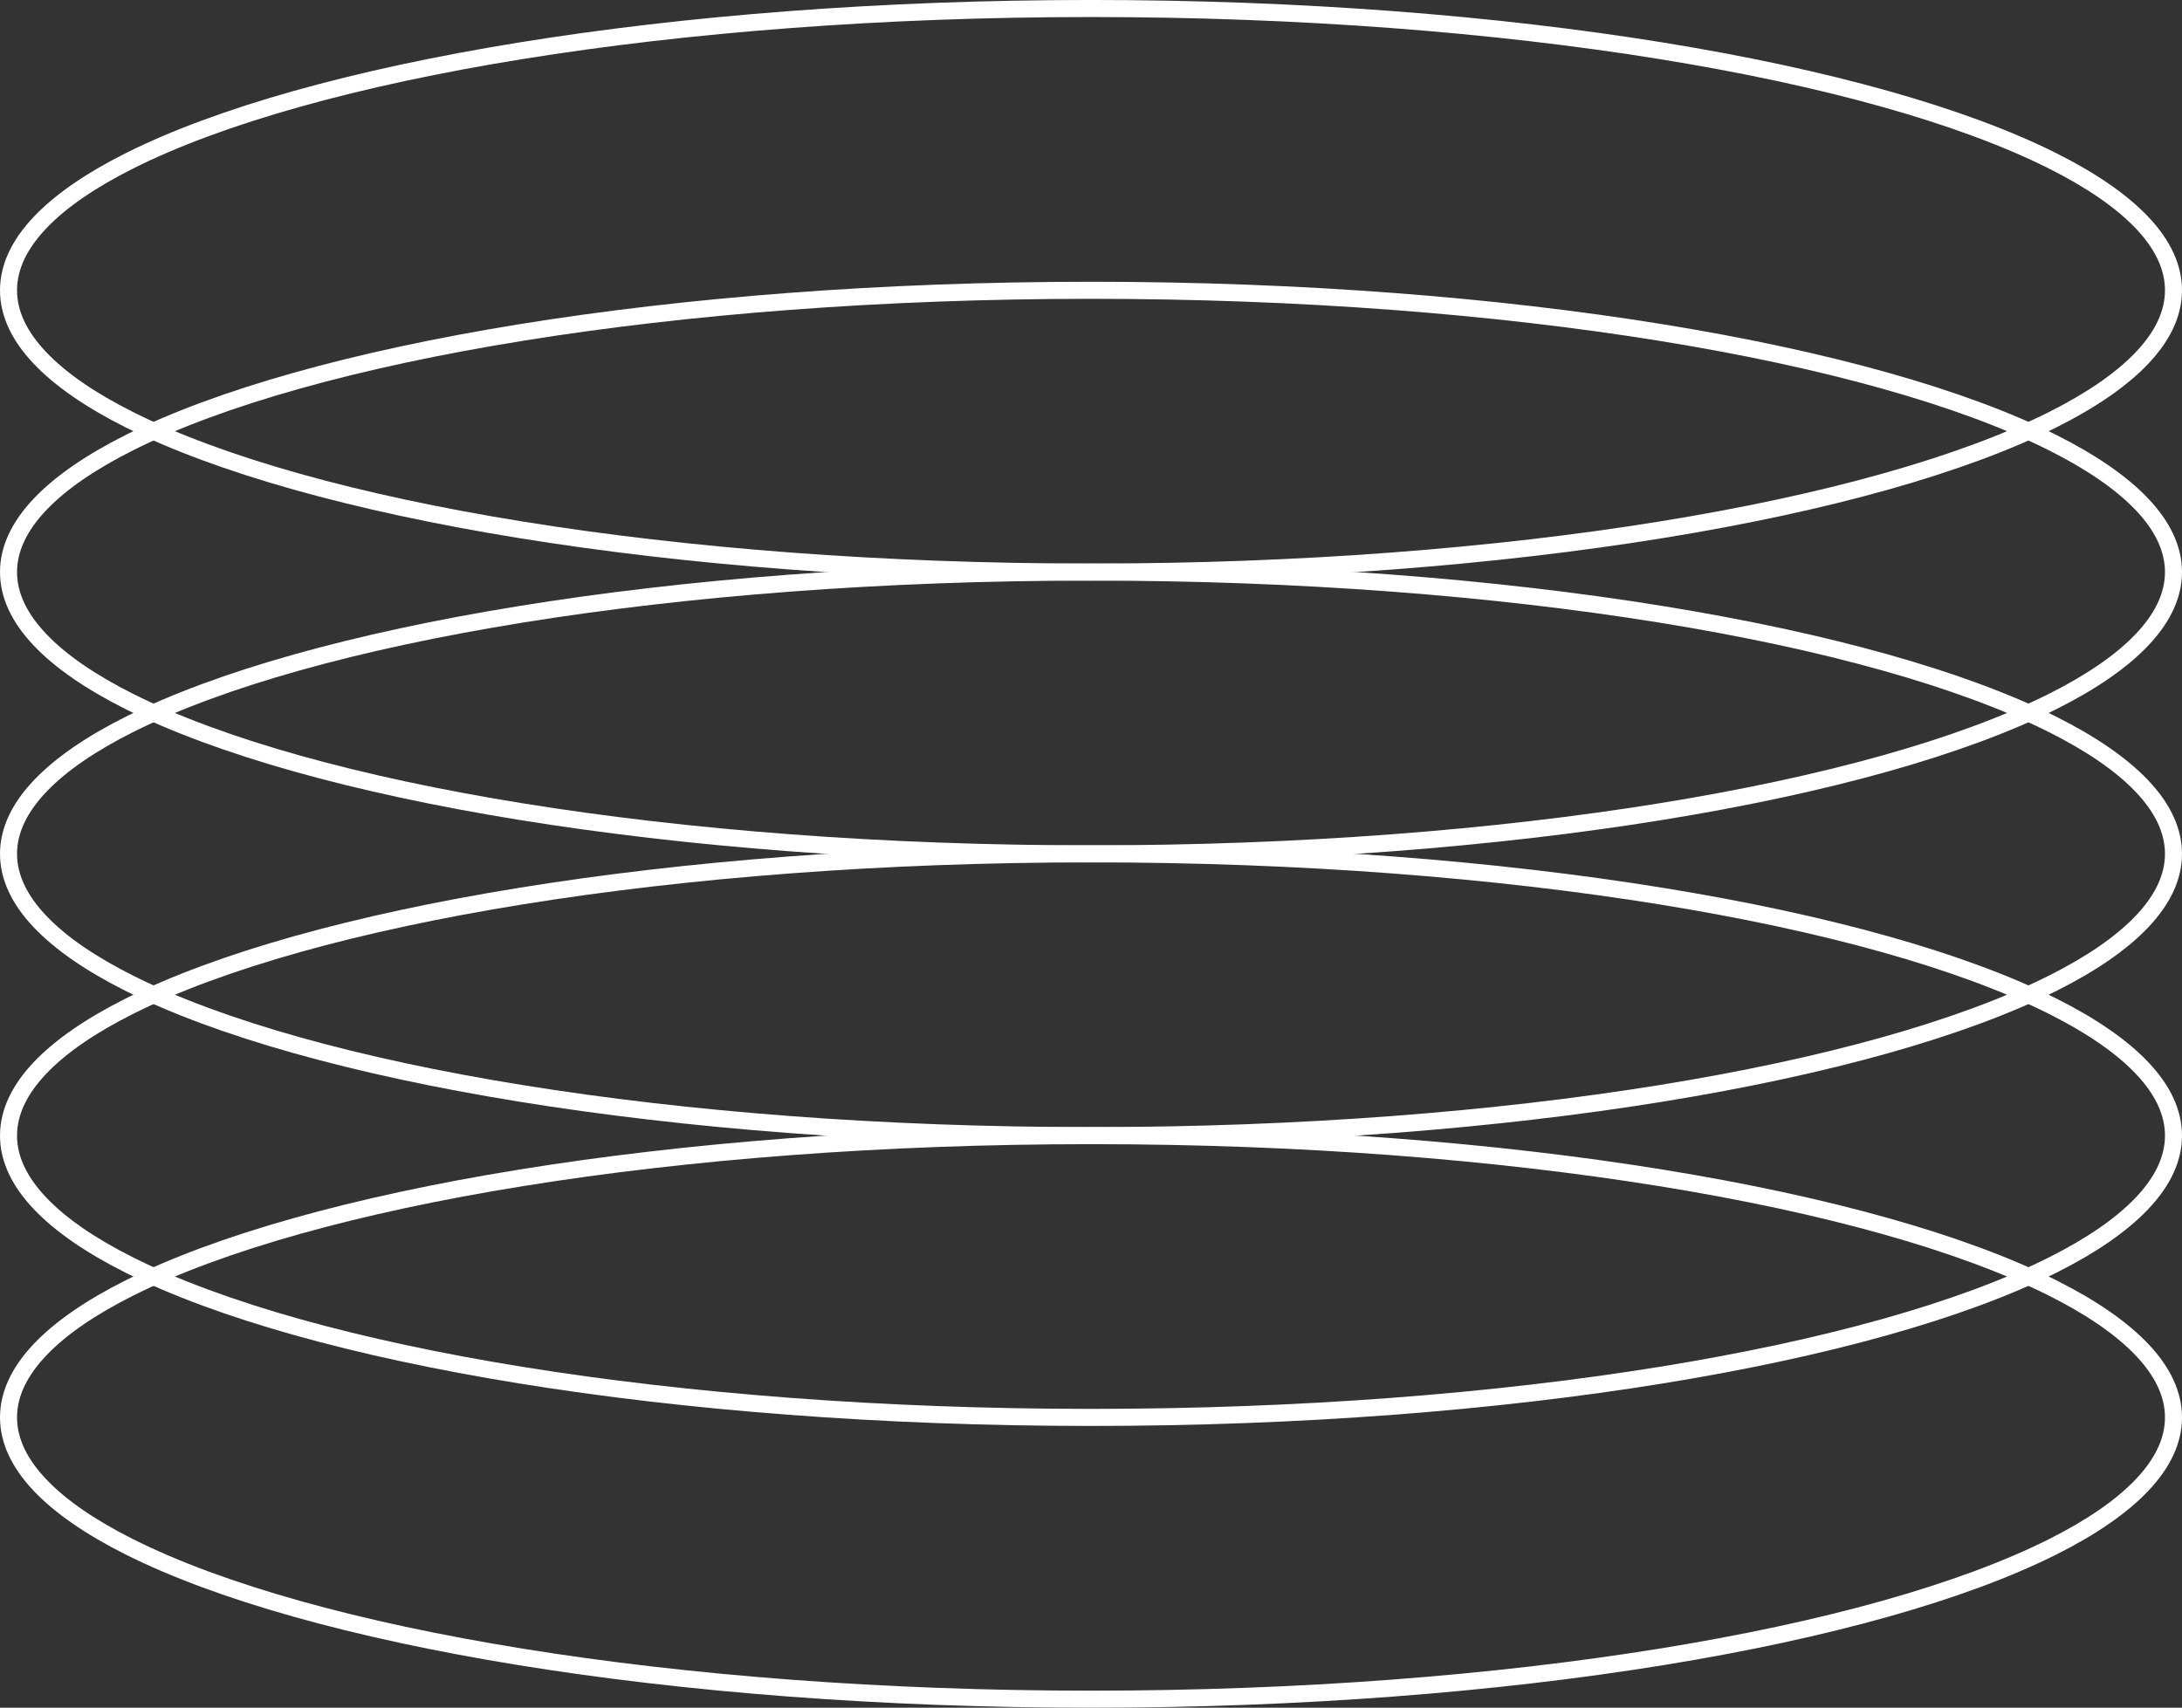 <?xml version="1.0" encoding="UTF-8" standalone="no"?><svg xmlns="http://www.w3.org/2000/svg" xmlns:xlink="http://www.w3.org/1999/xlink" clip-rule="evenodd" fill="#ffffff" fill-rule="evenodd" height="2085.8" preserveAspectRatio="xMidYMid meet" stroke-linejoin="round" stroke-miterlimit="2" version="1" viewBox="417.7 707.1 2665.0 2085.8" width="2665" zoomAndPan="magnify"><rect x="417.7" y="707.1" width="2665.0" height="2085.8" fill="#333333" stroke="none"/><g><g><path d="M14832.3 0H18332.3V3500H14832.3z" fill="none" transform="translate(-14832.145)"/><g><g id="change1_4"><path d="M16644.5,364.921C17157.3,364.921 17602.6,441.149 17823.6,552.087C17872.1,576.404 17909.9,602.469 17935.7,629.67C17963,658.394 17977,688.604 17977,719.505C17977,750.406 17963,780.616 17935.7,809.34C17909.9,836.541 17872.1,862.606 17823.6,886.924C17602.6,997.861 17157.3,1074.09 16644.5,1074.09C16131.6,1074.09 15686.4,997.861 15465.4,886.924C15416.9,862.606 15379.1,836.541 15353.3,809.34C15326,780.616 15312,750.406 15312,719.505C15312,688.604 15326,658.394 15353.3,629.67C15379.1,602.469 15416.9,576.404 15465.4,552.087C15686.4,441.149 16131.6,364.921 16644.5,364.921ZM16644.5,385.754C16135.8,385.754 15694,460.658 15474.7,570.706C15428.8,593.743 15392.8,618.239 15368.4,644.008C15345.4,668.254 15332.8,693.42 15332.8,719.505C15332.8,745.59 15345.4,770.756 15368.4,795.002C15392.8,820.771 15428.8,845.267 15474.7,868.304C15694,978.352 16135.8,1053.26 16644.5,1053.26C17153.2,1053.26 17595,978.352 17814.3,868.304C17860.2,845.267 17896.1,820.771 17920.6,795.002C17943.6,770.756 17956.2,745.59 17956.2,719.505C17956.2,693.42 17943.6,668.254 17920.6,644.008C17896.1,618.239 17860.2,593.743 17814.3,570.706C17595,460.658 17153.2,385.754 16644.5,385.754Z" transform="translate(-14894.298 342.16)"/></g><g id="change1_3"><path d="M16644.5,364.921C17157.3,364.921 17602.6,441.149 17823.6,552.087C17872.1,576.404 17909.9,602.469 17935.7,629.67C17963,658.394 17977,688.604 17977,719.505C17977,750.406 17963,780.616 17935.7,809.34C17909.9,836.541 17872.1,862.606 17823.6,886.924C17602.6,997.861 17157.3,1074.09 16644.5,1074.09C16131.6,1074.09 15686.4,997.861 15465.4,886.924C15416.9,862.606 15379.1,836.541 15353.3,809.34C15326,780.616 15312,750.406 15312,719.505C15312,688.604 15326,658.394 15353.3,629.67C15379.1,602.469 15416.9,576.404 15465.4,552.087C15686.4,441.149 16131.6,364.921 16644.5,364.921ZM16644.5,385.754C16135.8,385.754 15694,460.658 15474.7,570.706C15428.8,593.743 15392.8,618.239 15368.4,644.008C15345.4,668.254 15332.8,693.42 15332.8,719.505C15332.8,745.59 15345.4,770.756 15368.4,795.002C15392.8,820.771 15428.8,845.267 15474.7,868.304C15694,978.352 16135.8,1053.26 16644.5,1053.26C17153.2,1053.26 17595,978.352 17814.3,868.304C17860.2,845.267 17896.1,820.771 17920.6,795.002C17943.6,770.756 17956.2,745.59 17956.2,719.505C17956.2,693.42 17943.6,668.254 17920.6,644.008C17896.1,618.239 17860.2,593.743 17814.3,570.706C17595,460.658 17153.2,385.754 16644.5,385.754Z" transform="translate(-14894.298 686.327)"/></g><g id="change1_1"><path d="M16644.5,364.921C17157.3,364.921 17602.6,441.149 17823.6,552.087C17872.1,576.404 17909.9,602.469 17935.7,629.67C17963,658.394 17977,688.604 17977,719.505C17977,750.406 17963,780.616 17935.7,809.34C17909.9,836.541 17872.1,862.606 17823.6,886.924C17602.6,997.861 17157.3,1074.09 16644.5,1074.09C16131.6,1074.09 15686.4,997.861 15465.4,886.924C15416.9,862.606 15379.1,836.541 15353.3,809.34C15326,780.616 15312,750.406 15312,719.505C15312,688.604 15326,658.394 15353.3,629.67C15379.1,602.469 15416.9,576.404 15465.4,552.087C15686.4,441.149 16131.6,364.921 16644.5,364.921ZM16644.5,385.754C16135.8,385.754 15694,460.658 15474.7,570.706C15428.8,593.743 15392.8,618.239 15368.4,644.008C15345.4,668.254 15332.8,693.42 15332.8,719.505C15332.8,745.59 15345.4,770.756 15368.4,795.002C15392.8,820.771 15428.8,845.267 15474.7,868.304C15694,978.352 16135.8,1053.26 16644.5,1053.26C17153.2,1053.26 17595,978.352 17814.3,868.304C17860.2,845.267 17896.1,820.771 17920.6,795.002C17943.6,770.756 17956.2,745.59 17956.2,719.505C17956.2,693.42 17943.6,668.254 17920.6,644.008C17896.1,618.239 17860.2,593.743 17814.3,570.706C17595,460.658 17153.2,385.754 16644.5,385.754Z" transform="translate(-14894.298 1030.49)"/></g><g id="change1_2"><path d="M16644.5,364.921C17157.3,364.921 17602.6,441.149 17823.6,552.087C17872.1,576.404 17909.9,602.469 17935.7,629.67C17963,658.394 17977,688.604 17977,719.505C17977,750.406 17963,780.616 17935.7,809.34C17909.9,836.541 17872.1,862.606 17823.6,886.924C17602.6,997.861 17157.3,1074.09 16644.5,1074.09C16131.6,1074.09 15686.4,997.861 15465.4,886.924C15416.9,862.606 15379.1,836.541 15353.3,809.34C15326,780.616 15312,750.406 15312,719.505C15312,688.604 15326,658.394 15353.3,629.67C15379.1,602.469 15416.9,576.404 15465.4,552.087C15686.4,441.149 16131.6,364.921 16644.5,364.921ZM16644.5,385.754C16135.8,385.754 15694,460.658 15474.7,570.706C15428.8,593.743 15392.8,618.239 15368.4,644.008C15345.4,668.254 15332.8,693.42 15332.8,719.505C15332.8,745.59 15345.4,770.756 15368.4,795.002C15392.8,820.771 15428.8,845.267 15474.7,868.304C15694,978.352 16135.8,1053.26 16644.5,1053.26C17153.2,1053.26 17595,978.352 17814.3,868.304C17860.2,845.267 17896.1,820.771 17920.6,795.002C17943.6,770.756 17956.2,745.59 17956.2,719.505C17956.2,693.42 17943.6,668.254 17920.6,644.008C17896.1,618.239 17860.2,593.743 17814.3,570.706C17595,460.658 17153.2,385.754 16644.5,385.754Z" transform="translate(-14894.298 1374.66)"/></g><g id="change1_5"><path d="M16644.5,364.921C17157.3,364.921 17602.6,441.149 17823.6,552.087C17872.1,576.404 17909.9,602.469 17935.7,629.67C17963,658.394 17977,688.604 17977,719.505C17977,750.406 17963,780.616 17935.7,809.34C17909.9,836.541 17872.1,862.606 17823.6,886.924C17602.6,997.861 17157.3,1074.09 16644.5,1074.09C16131.6,1074.09 15686.4,997.861 15465.4,886.924C15416.9,862.606 15379.1,836.541 15353.3,809.34C15326,780.616 15312,750.406 15312,719.505C15312,688.604 15326,658.394 15353.3,629.67C15379.1,602.469 15416.9,576.404 15465.4,552.087C15686.4,441.149 16131.6,364.921 16644.5,364.921ZM16644.5,385.754C16135.8,385.754 15694,460.658 15474.7,570.706C15428.8,593.743 15392.8,618.239 15368.4,644.008C15345.4,668.254 15332.8,693.42 15332.8,719.505C15332.8,745.59 15345.4,770.756 15368.4,795.002C15392.8,820.771 15428.8,845.267 15474.7,868.304C15694,978.352 16135.8,1053.26 16644.5,1053.26C17153.2,1053.26 17595,978.352 17814.3,868.304C17860.2,845.267 17896.1,820.771 17920.6,795.002C17943.6,770.756 17956.2,745.59 17956.2,719.505C17956.2,693.42 17943.6,668.254 17920.6,644.008C17896.1,618.239 17860.2,593.743 17814.3,570.706C17595,460.658 17153.2,385.754 16644.5,385.754Z" transform="translate(-14894.298 1718.83)"/></g></g></g></g></svg>